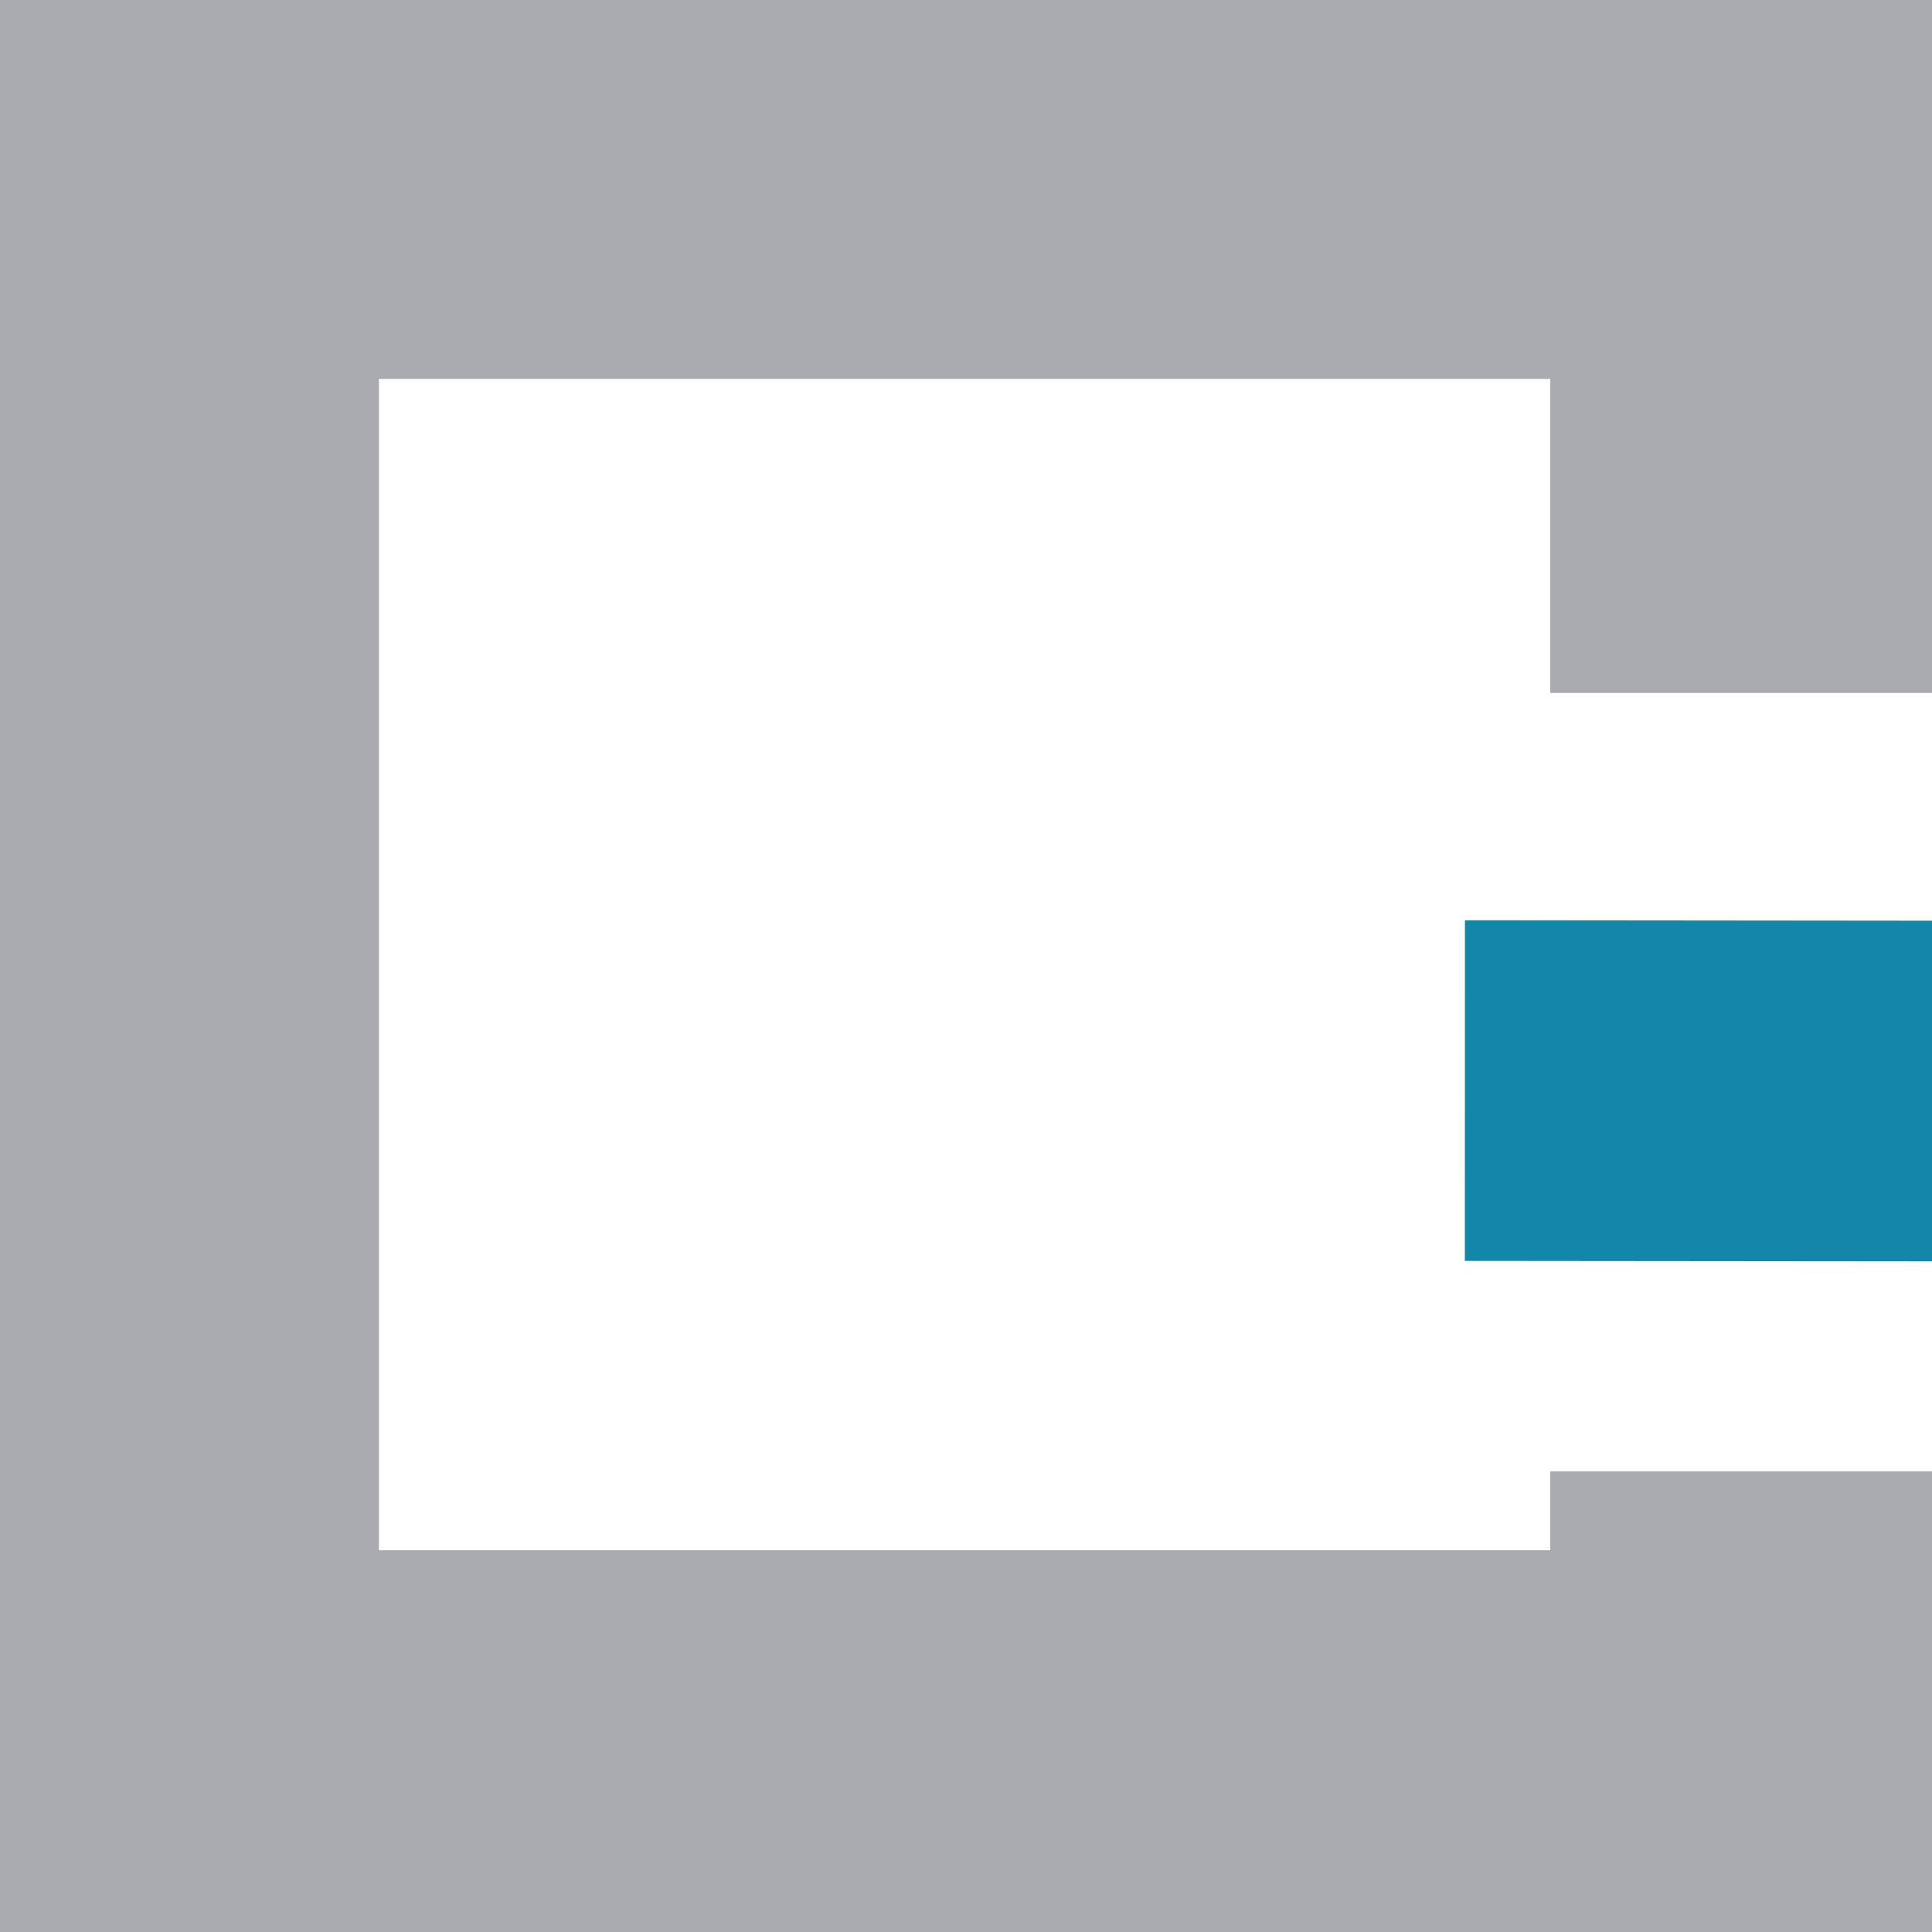 <?xml version="1.0" encoding="UTF-8" standalone="no"?>
<!DOCTYPE svg PUBLIC "-//W3C//DTD SVG 1.1//EN" "http://www.w3.org/Graphics/SVG/1.1/DTD/svg11.dtd">
<svg width="100%" height="100%" viewBox="0 0 323 323" version="1.1" xmlns="http://www.w3.org/2000/svg" xmlns:xlink="http://www.w3.org/1999/xlink" xml:space="preserve" xmlns:serif="http://www.serif.com/" style="fill-rule:evenodd;clip-rule:evenodd;stroke-linecap:square;stroke-miterlimit:1.5;">
    <g transform="matrix(1,0,0,1,-288.733,-588.733)">
        <path d="M600,652.5L600,600L300,600L300,900L600,900L600,886.8" style="fill:none;stroke:rgb(168,170,176);stroke-width:104.17px;"/>
    </g>
    <g transform="matrix(0.5,-0.001,-0.007,-0.105,-215.941,237.268)">
        <path d="M1025.75,341.082L1030.58,684.863" style="fill:none;stroke:rgb(19,135,169);stroke-width:198.55px;stroke-linejoin:round;"/>
    </g>
</svg>
